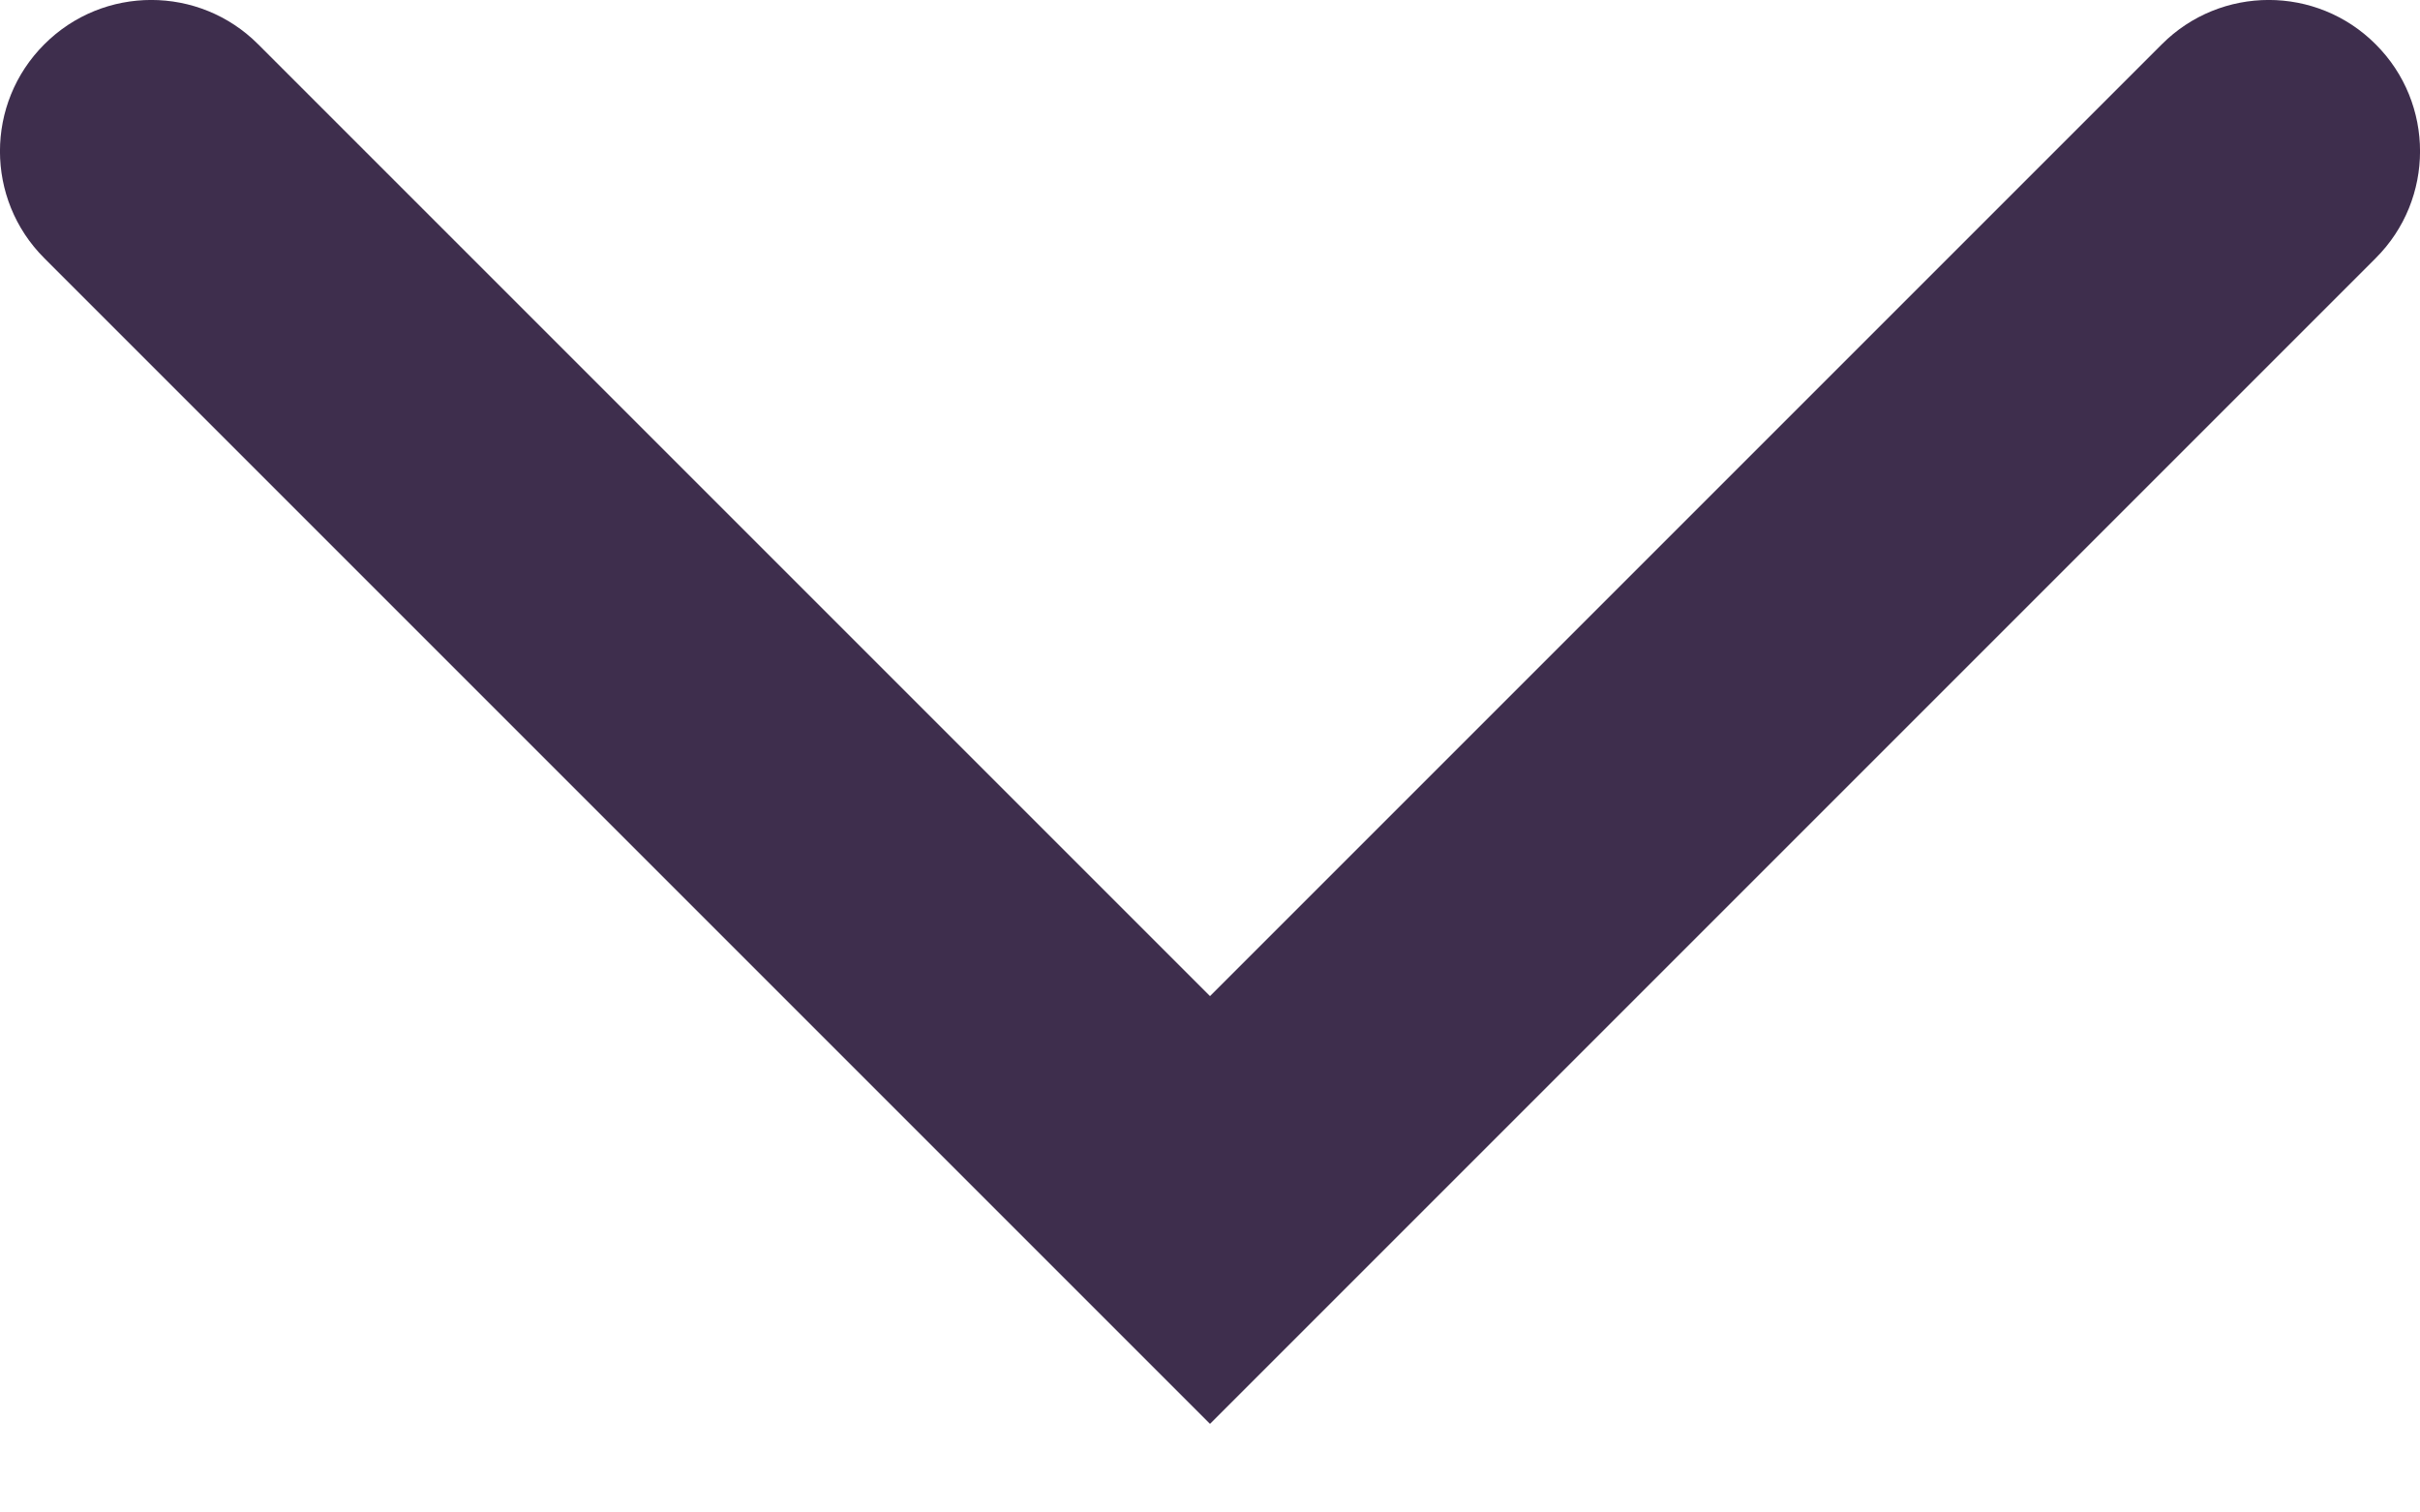 <svg width="16" height="10" viewBox="0 0 16 10" fill="none" xmlns="http://www.w3.org/2000/svg">
<path d="M0.293 1.707C-0.098 1.317 -0.098 0.683 0.293 0.293C0.683 -0.098 1.317 -0.098 1.707 0.293L0.293 1.707ZM8 8L8.707 8.707L8 9.414L7.293 8.707L8 8ZM14.293 0.293C14.683 -0.098 15.317 -0.098 15.707 0.293C16.098 0.683 16.098 1.317 15.707 1.707L14.293 0.293ZM1.707 0.293L8.707 7.293L7.293 8.707L0.293 1.707L1.707 0.293ZM7.293 7.293L14.293 0.293L15.707 1.707L8.707 8.707L7.293 7.293Z" fill="#3E2E4D"/>
</svg>
